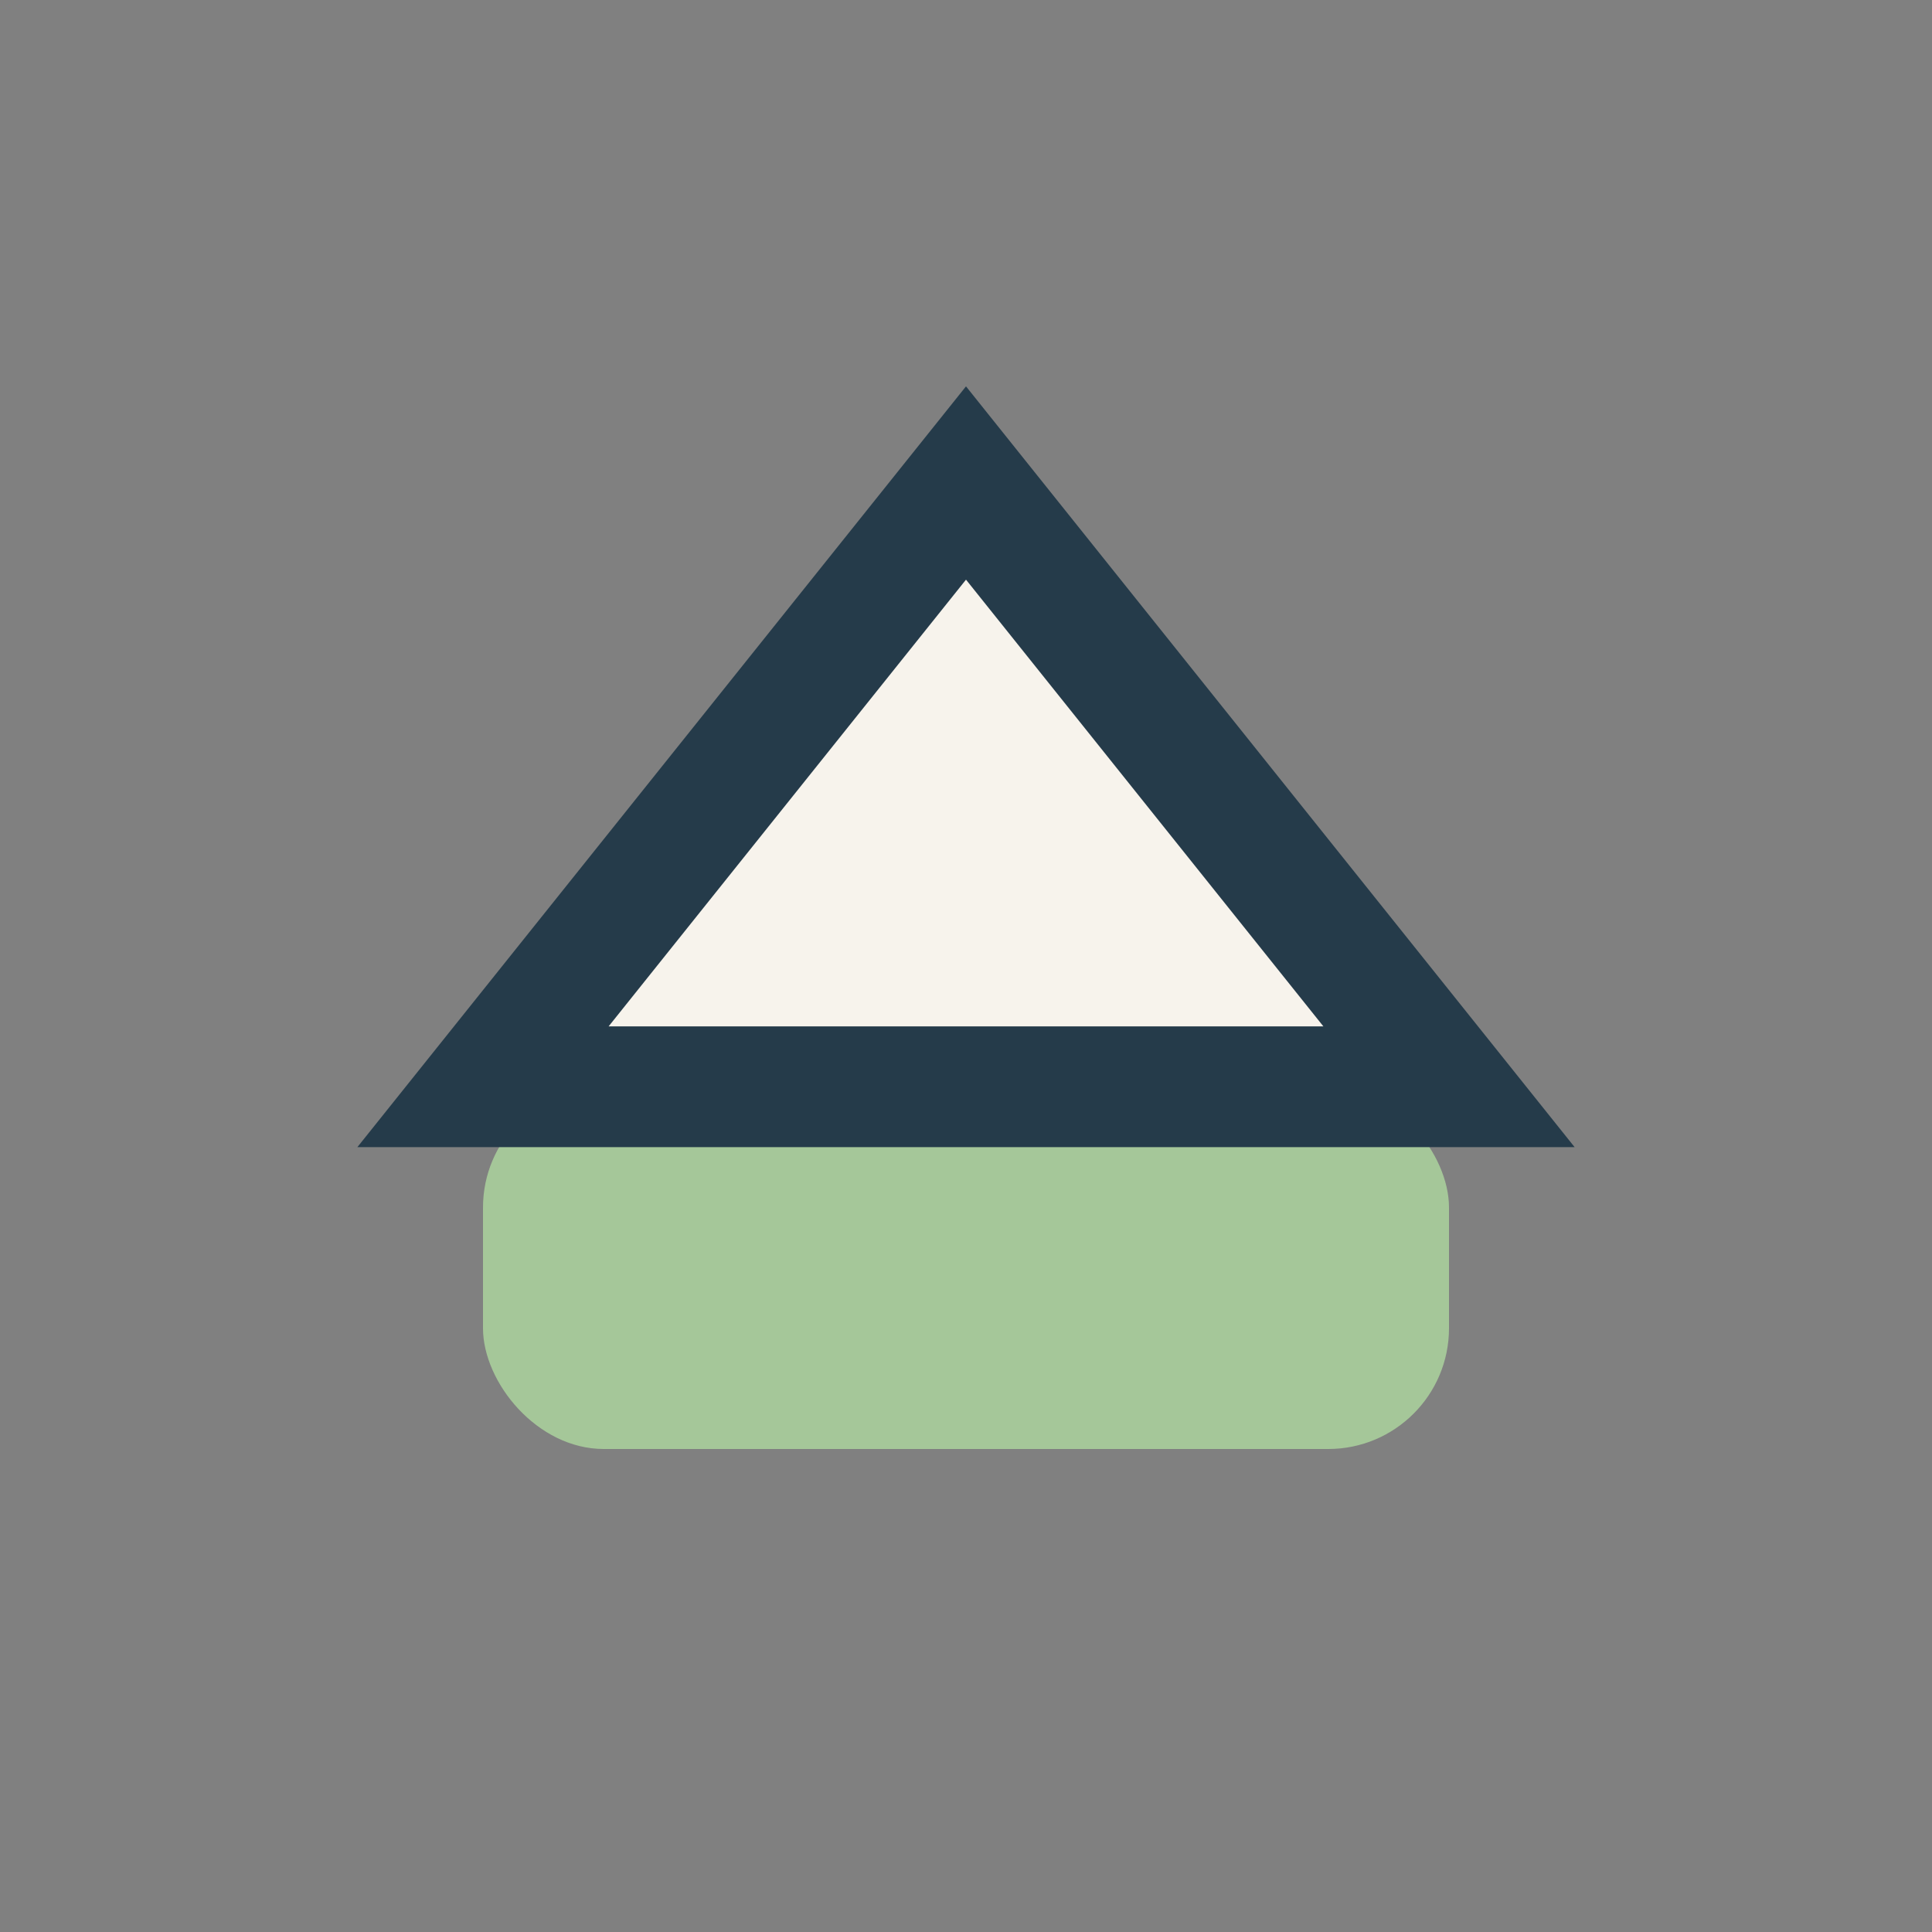 <?xml version="1.0" encoding="UTF-8"?>
<svg xmlns="http://www.w3.org/2000/svg" width="32" height="32" viewBox="0 0 32 32"><rect x="0" y="0" width="32" height="32" fill="#808080" stroke="none"/><rect x="8" y="18" width="16" height="6" rx="2" fill="#A5C799"/><path d="M16 8l8 10H8z" fill="#F7F3EC" stroke="#253B4A" stroke-width="2"/></svg>